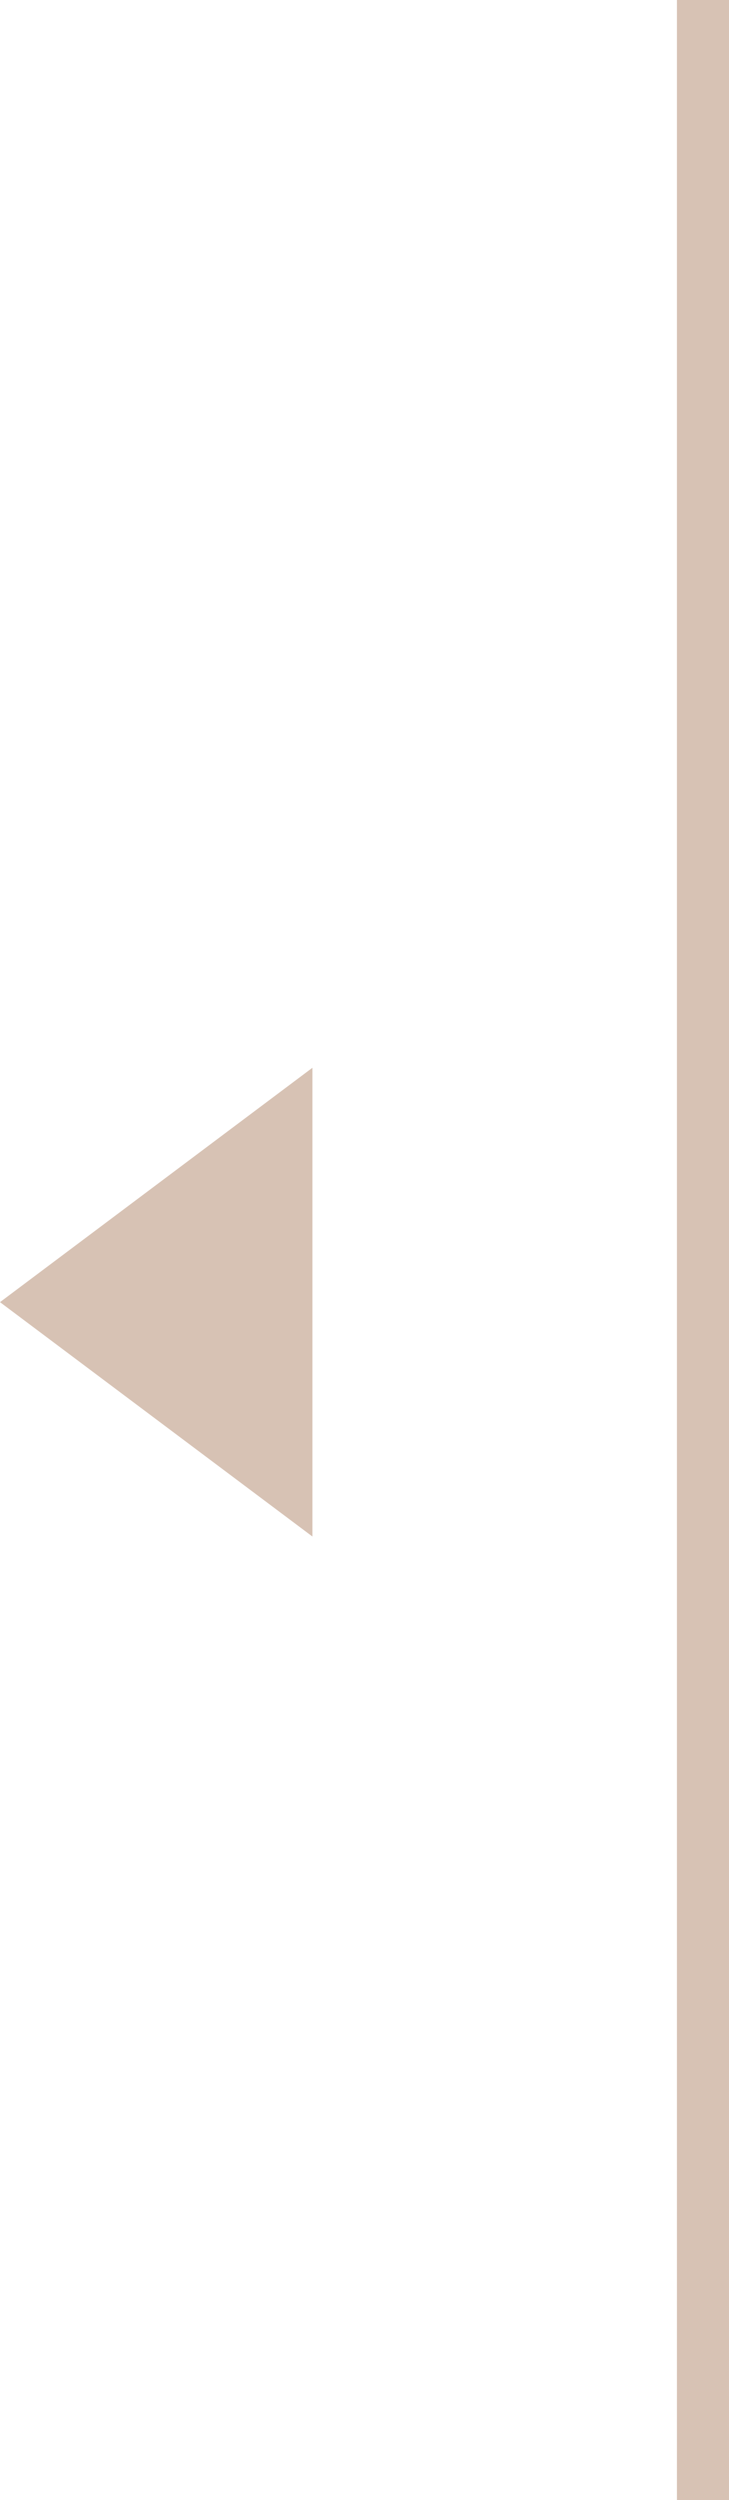 <svg id="Group_7893" data-name="Group 7893" xmlns="http://www.w3.org/2000/svg" width="14" height="48" viewBox="0 0 14 48">
  <g id="Group_7892" data-name="Group 7892">
    <g id="Group_7891" data-name="Group 7891">
      <g id="Group_7890" data-name="Group 7890">
        <line id="Line_2911" data-name="Line 2911" y2="48" transform="translate(13.5)" fill="none" stroke="#D7C2B4" stroke-width="1"/>
        <path id="Polygon_29" data-name="Polygon 29" d="M4.5,0,9,6H0Z" transform="translate(0 29.5) rotate(-90)" fill="#D7C2B4"/>
      </g>
    </g>
  </g>
</svg>
